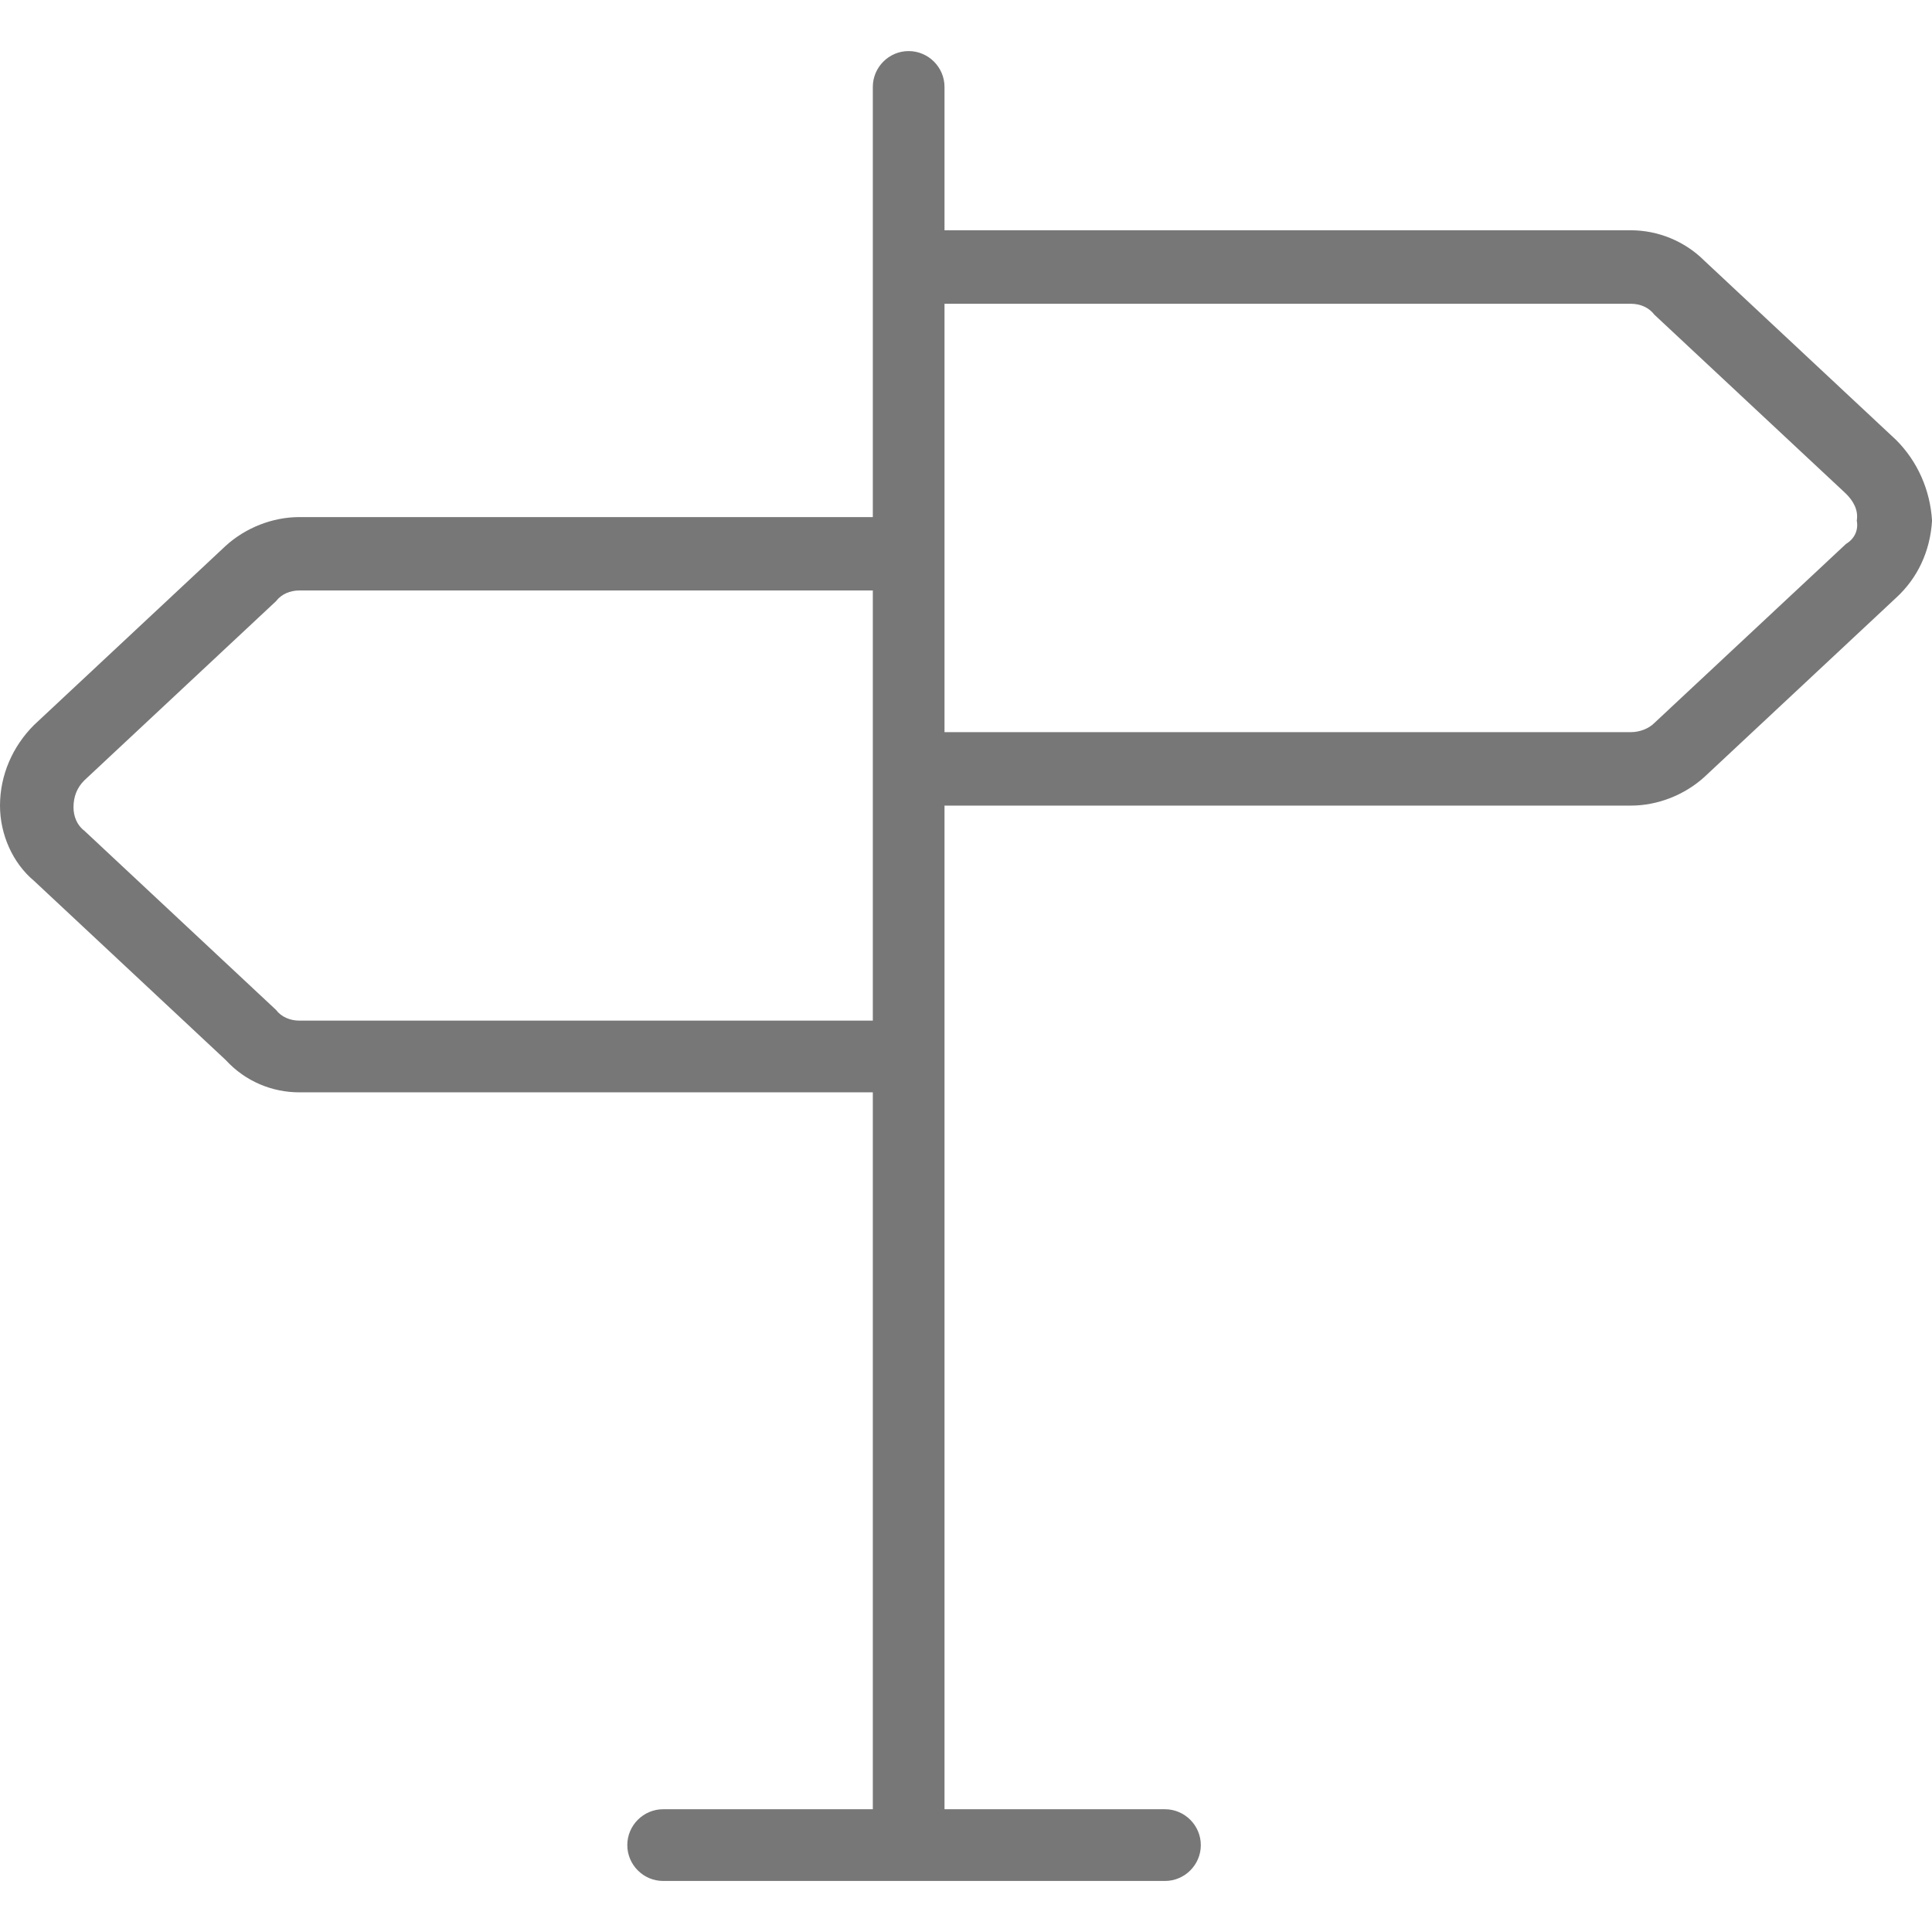 <?xml version="1.0" encoding="utf-8"?>
<!-- Generator: Adobe Illustrator 14.0.0, SVG Export Plug-In . SVG Version: 6.00 Build 43363)  -->
<!DOCTYPE svg PUBLIC "-//W3C//DTD SVG 1.1//EN" "http://www.w3.org/Graphics/SVG/1.1/DTD/svg11.dtd">
<svg version="1.1" id="Layer_1" xmlns:x="http://ns.adobe.com/Extensibility/1.0/" xmlns:i="http://ns.adobe.com/AdobeIllustrator/10.0/" xmlns:graph="http://ns.adobe.com/Graphs/1.0/"
	 xmlns="http://www.w3.org/2000/svg" xmlns:xlink="http://www.w3.org/1999/xlink" x="0px" y="0px" width="48px" height="48px"
	 viewBox="0 0 48 48" enable-background="new 0 0 48 48" xml:space="preserve">
<path fill="#777777" d="M47.109,10.931l-4.764-4.453c-0.49-0.49-1.158-0.757-1.826-0.757H23.466V2.16
	c0-0.49-0.401-0.891-0.891-0.891S21.685,1.67,21.685,2.16v10.687H7.436c-0.668,0-1.336,0.267-1.826,0.712l-4.764,4.453
	C0.312,18.545,0,19.258,0,20.015c0,0.712,0.312,1.425,0.846,1.87l4.764,4.453c0.49,0.534,1.158,0.801,1.826,0.801h14.249v17.811
	h-5.209c-0.49,0-0.891,0.401-0.891,0.891c0,0.49,0.401,0.891,0.891,0.891h12.467c0.489,0,0.891-0.4,0.891-0.891
	c0-0.489-0.401-0.891-0.891-0.891h-5.477V20.015H40.52c0.668,0,1.336-0.267,1.826-0.712l4.764-4.453
	c0.534-0.49,0.846-1.158,0.891-1.915C47.955,12.178,47.644,11.466,47.109,10.931z M21.685,25.357H7.436
	c-0.223,0-0.445-0.088-0.579-0.267l-4.764-4.453c-0.178-0.133-0.267-0.356-0.267-0.579c0-0.268,0.089-0.49,0.267-0.668l4.764-4.453
	c0.134-0.178,0.356-0.267,0.579-0.267h14.249V25.357z M45.863,13.514l-4.766,4.453c-0.133,0.133-0.355,0.223-0.578,0.223H23.466
	V7.547H40.52c0.223,0,0.445,0.089,0.578,0.267l4.766,4.453c0.178,0.178,0.311,0.401,0.267,0.668
	C46.174,13.158,46.086,13.38,45.863,13.514z"/>
</svg>

